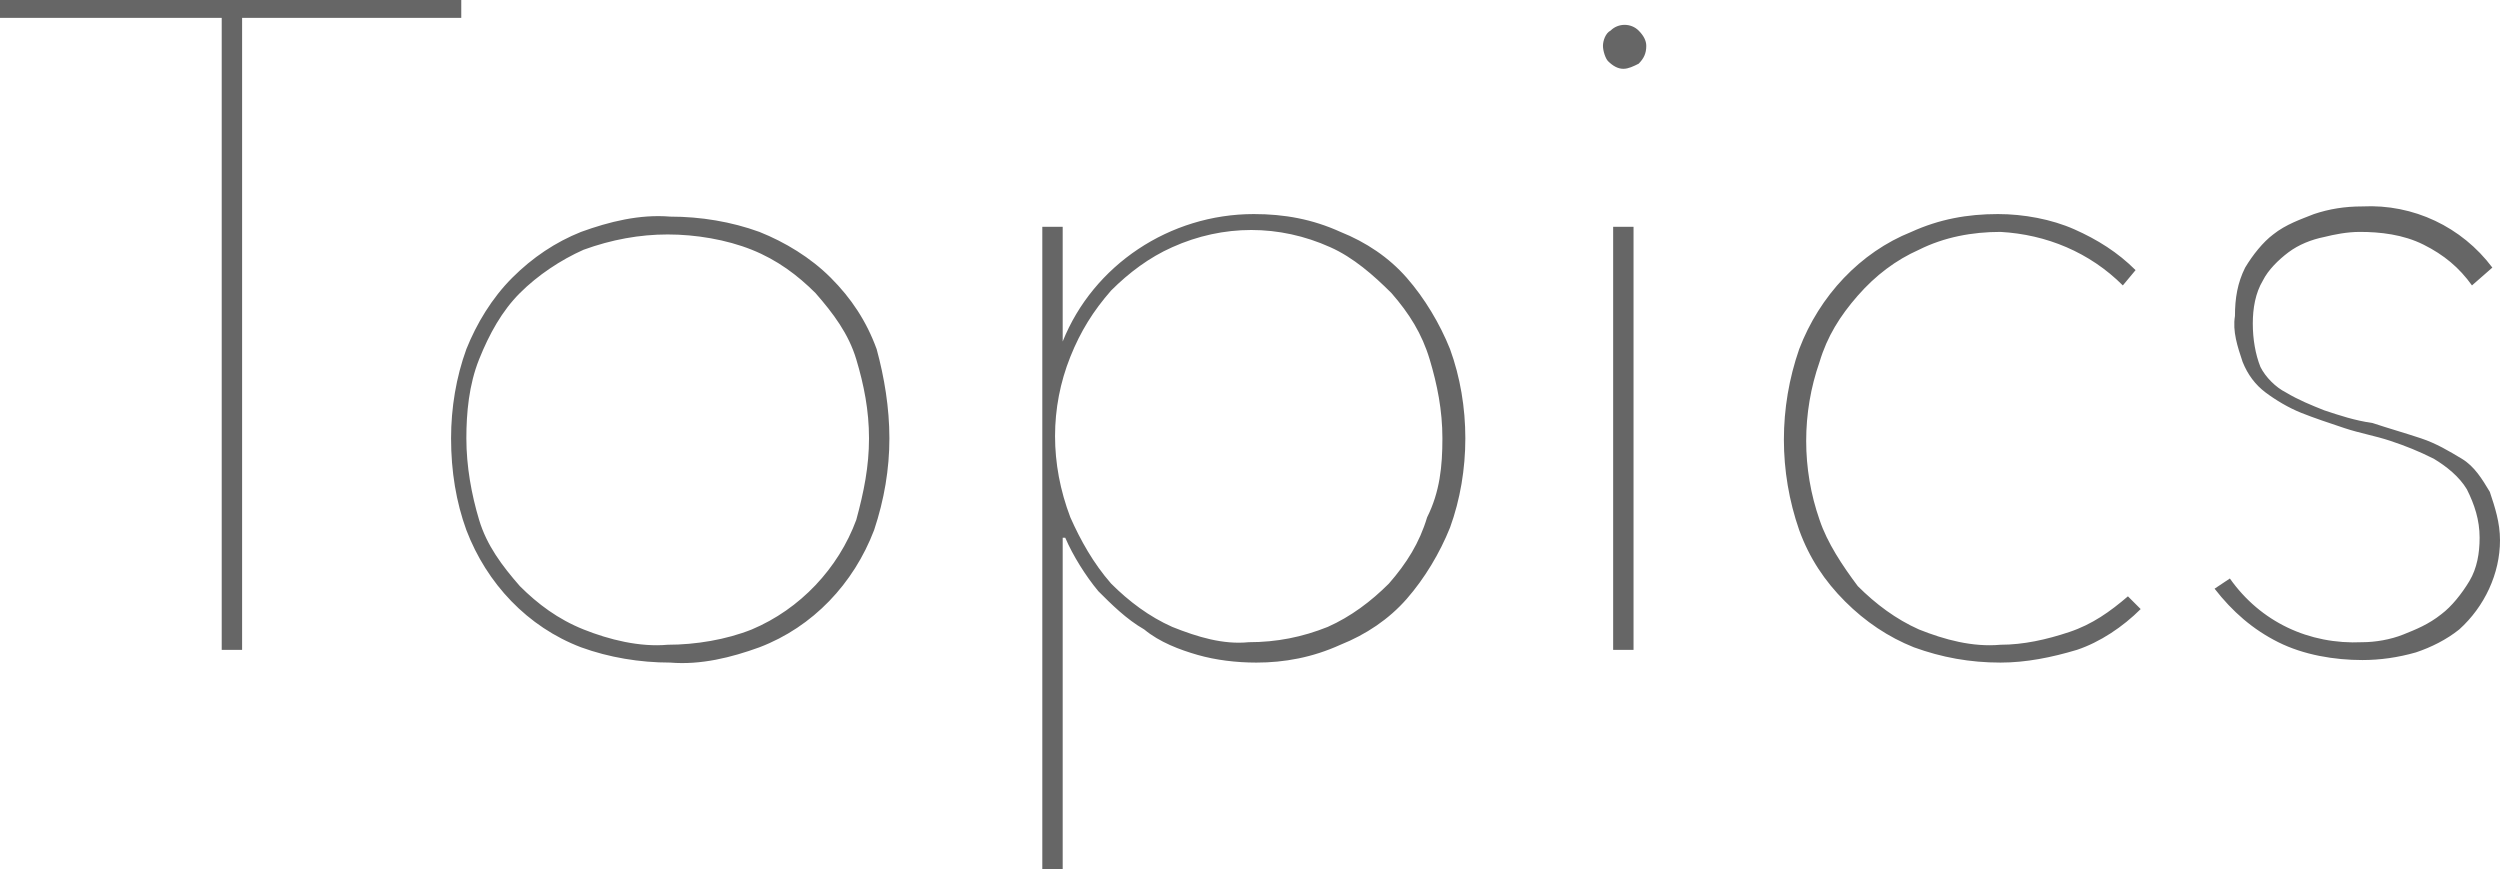<?xml version="1.0" encoding="utf-8"?>
<!-- Generator: Adobe Illustrator 26.3.1, SVG Export Plug-In . SVG Version: 6.00 Build 0)  -->
<svg version="1.1" id="レイヤー_1" xmlns="http://www.w3.org/2000/svg" xmlns:xlink="http://www.w3.org/1999/xlink" x="0px"
	 y="0px" viewBox="0 0 98.1 34.1" style="enable-background:new 0 0 98.1 34.1;" xml:space="preserve">
<style type="text/css">
	.st0{fill:#666666;}
</style>
<path class="st0" d="M9.5,0.7v24.8H8.7V0.7H0V0h18.1v0.7H9.5z M34.9,17.2c0,1.2-0.2,2.4-0.6,3.6c-0.8,2.1-2.4,3.8-4.5,4.6
	c-1.1,0.4-2.3,0.7-3.5,0.6c-1.2,0-2.4-0.2-3.5-0.6c-2.1-0.8-3.7-2.5-4.5-4.6c-0.4-1.1-0.6-2.3-0.6-3.6c0-1.2,0.2-2.4,0.6-3.5
	c0.4-1,1-2,1.8-2.8c0.8-0.8,1.7-1.4,2.7-1.8c1.1-0.4,2.3-0.7,3.5-0.6c1.2,0,2.4,0.2,3.5,0.6c1,0.4,2,1,2.8,1.8
	c0.8,0.8,1.4,1.7,1.8,2.8C34.7,14.8,34.9,16,34.9,17.2z M34.1,17.2c0-1.1-0.2-2.1-0.5-3.1c-0.3-1-0.9-1.8-1.6-2.6
	c-0.7-0.7-1.5-1.3-2.5-1.7c-1-0.4-2.2-0.6-3.3-0.6c-1.1,0-2.2,0.2-3.3,0.6c-0.9,0.4-1.8,1-2.5,1.7c-0.7,0.7-1.2,1.6-1.6,2.6
	c-0.4,1-0.5,2.1-0.5,3.1c0,1.1,0.2,2.2,0.5,3.2c0.3,1,0.9,1.8,1.6,2.6c0.7,0.7,1.5,1.3,2.5,1.7c1,0.4,2.2,0.7,3.3,0.6
	c1.1,0,2.3-0.2,3.3-0.6c1.9-0.8,3.4-2.4,4.1-4.3C33.9,19.3,34.1,18.3,34.1,17.2L34.1,17.2z M41.7,13.4c1.2-3,4.2-5,7.5-5
	c1.2,0,2.3,0.2,3.4,0.7c1,0.4,1.9,1,2.6,1.8c0.7,0.8,1.3,1.8,1.7,2.8c0.4,1.1,0.6,2.3,0.6,3.5c0,1.2-0.2,2.4-0.6,3.5
	c-0.4,1-1,2-1.7,2.8c-0.7,0.8-1.6,1.4-2.6,1.8c-1.1,0.5-2.2,0.7-3.3,0.7c-0.8,0-1.6-0.1-2.3-0.3c-0.7-0.2-1.5-0.5-2.1-1
	c-0.7-0.4-1.3-1-1.8-1.5c-0.5-0.6-1-1.4-1.3-2.1h-0.1v13.1h-0.8V8.9h0.8v4.5H41.7z M56.6,17.2c0-1.1-0.2-2.1-0.5-3.1
	c-0.3-1-0.8-1.8-1.5-2.6c-0.7-0.7-1.5-1.4-2.4-1.8c-2-0.9-4.2-0.9-6.2,0c-0.9,0.4-1.7,1-2.4,1.7c-0.7,0.8-1.2,1.6-1.6,2.6
	c-0.8,2-0.8,4.2,0,6.3c0.4,0.9,0.9,1.8,1.6,2.6c0.7,0.7,1.5,1.3,2.4,1.7c1,0.4,2,0.7,3,0.6c1.1,0,2.1-0.2,3.1-0.6
	c0.9-0.4,1.7-1,2.4-1.7c0.7-0.8,1.2-1.6,1.5-2.6C56.5,19.3,56.6,18.3,56.6,17.2z M63.7,2.7c-0.2,0-0.4-0.1-0.6-0.3
	C63,2.3,62.9,2,62.9,1.8c0-0.2,0.1-0.5,0.3-0.6c0.3-0.3,0.8-0.3,1.1,0c0,0,0,0,0,0c0.2,0.2,0.3,0.4,0.3,0.6c0,0.3-0.1,0.5-0.3,0.7
	C64.1,2.6,63.9,2.7,63.7,2.7z M63.3,25.5V8.9h0.8v16.6H63.3z M83.3,11.2c-1.3-1.3-3-2-4.8-2.1c-1.1,0-2.2,0.2-3.2,0.7
	c-0.9,0.4-1.7,1-2.4,1.8c-0.7,0.8-1.2,1.6-1.5,2.6c-0.7,2-0.7,4.2,0,6.2c0.3,0.9,0.9,1.8,1.5,2.6c0.7,0.7,1.5,1.3,2.4,1.7
	c1,0.4,2.1,0.7,3.2,0.6c0.9,0,1.8-0.2,2.7-0.5c0.9-0.3,1.6-0.8,2.3-1.4l0.5,0.5c-0.7,0.7-1.6,1.3-2.5,1.6c-1,0.3-2,0.5-3,0.5
	c-1.2,0-2.3-0.2-3.4-0.6c-1-0.4-1.9-1-2.7-1.8c-0.8-0.8-1.4-1.7-1.8-2.8c-0.8-2.3-0.8-4.8,0-7.1c0.8-2.1,2.4-3.8,4.4-4.6
	c1.1-0.5,2.2-0.7,3.4-0.7c1,0,2.1,0.2,3,0.6c0.9,0.4,1.7,0.9,2.4,1.6L83.3,11.2z M98.1,21.2c0,1.3-0.6,2.6-1.6,3.5
	c-0.5,0.4-1.1,0.7-1.7,0.9c-0.7,0.2-1.4,0.3-2.1,0.3c-1.1,0-2.3-0.2-3.3-0.7c-1-0.5-1.8-1.2-2.5-2.1l0.6-0.4
	c1.2,1.7,3.1,2.6,5.2,2.5c0.5,0,1.1-0.1,1.6-0.3c0.5-0.2,1-0.4,1.5-0.8c0.4-0.3,0.8-0.8,1.1-1.3c0.3-0.5,0.4-1.1,0.4-1.7
	c0-0.7-0.2-1.3-0.5-1.9c-0.3-0.5-0.8-0.9-1.3-1.2c-0.6-0.3-1.1-0.5-1.7-0.7c-0.6-0.2-1.2-0.3-1.8-0.5c-0.6-0.2-1.2-0.4-1.7-0.6
	c-0.5-0.2-1-0.5-1.4-0.8c-0.4-0.3-0.7-0.7-0.9-1.2c-0.2-0.6-0.4-1.2-0.3-1.8c0-0.7,0.1-1.3,0.4-1.9c0.3-0.5,0.7-1,1.1-1.3
	c0.5-0.4,1.1-0.6,1.6-0.8c0.6-0.2,1.2-0.3,1.9-0.3c2-0.1,3.9,0.8,5.1,2.4L97,11.2c-0.5-0.7-1.1-1.2-1.9-1.6
	c-0.8-0.4-1.7-0.5-2.5-0.5c-0.5,0-1,0.1-1.4,0.2c-0.5,0.1-1,0.3-1.4,0.6c-0.4,0.3-0.8,0.7-1,1.1c-0.3,0.5-0.4,1.1-0.4,1.7
	c0,0.6,0.1,1.2,0.3,1.7c0.2,0.4,0.6,0.8,1,1c0.5,0.3,1,0.5,1.5,0.7c0.6,0.2,1.2,0.4,1.9,0.5c0.6,0.2,1.3,0.4,1.9,0.6
	c0.6,0.2,1.1,0.5,1.6,0.8c0.5,0.3,0.8,0.8,1.1,1.3C97.9,19.9,98.1,20.5,98.1,21.2L98.1,21.2z"/>
</svg>
